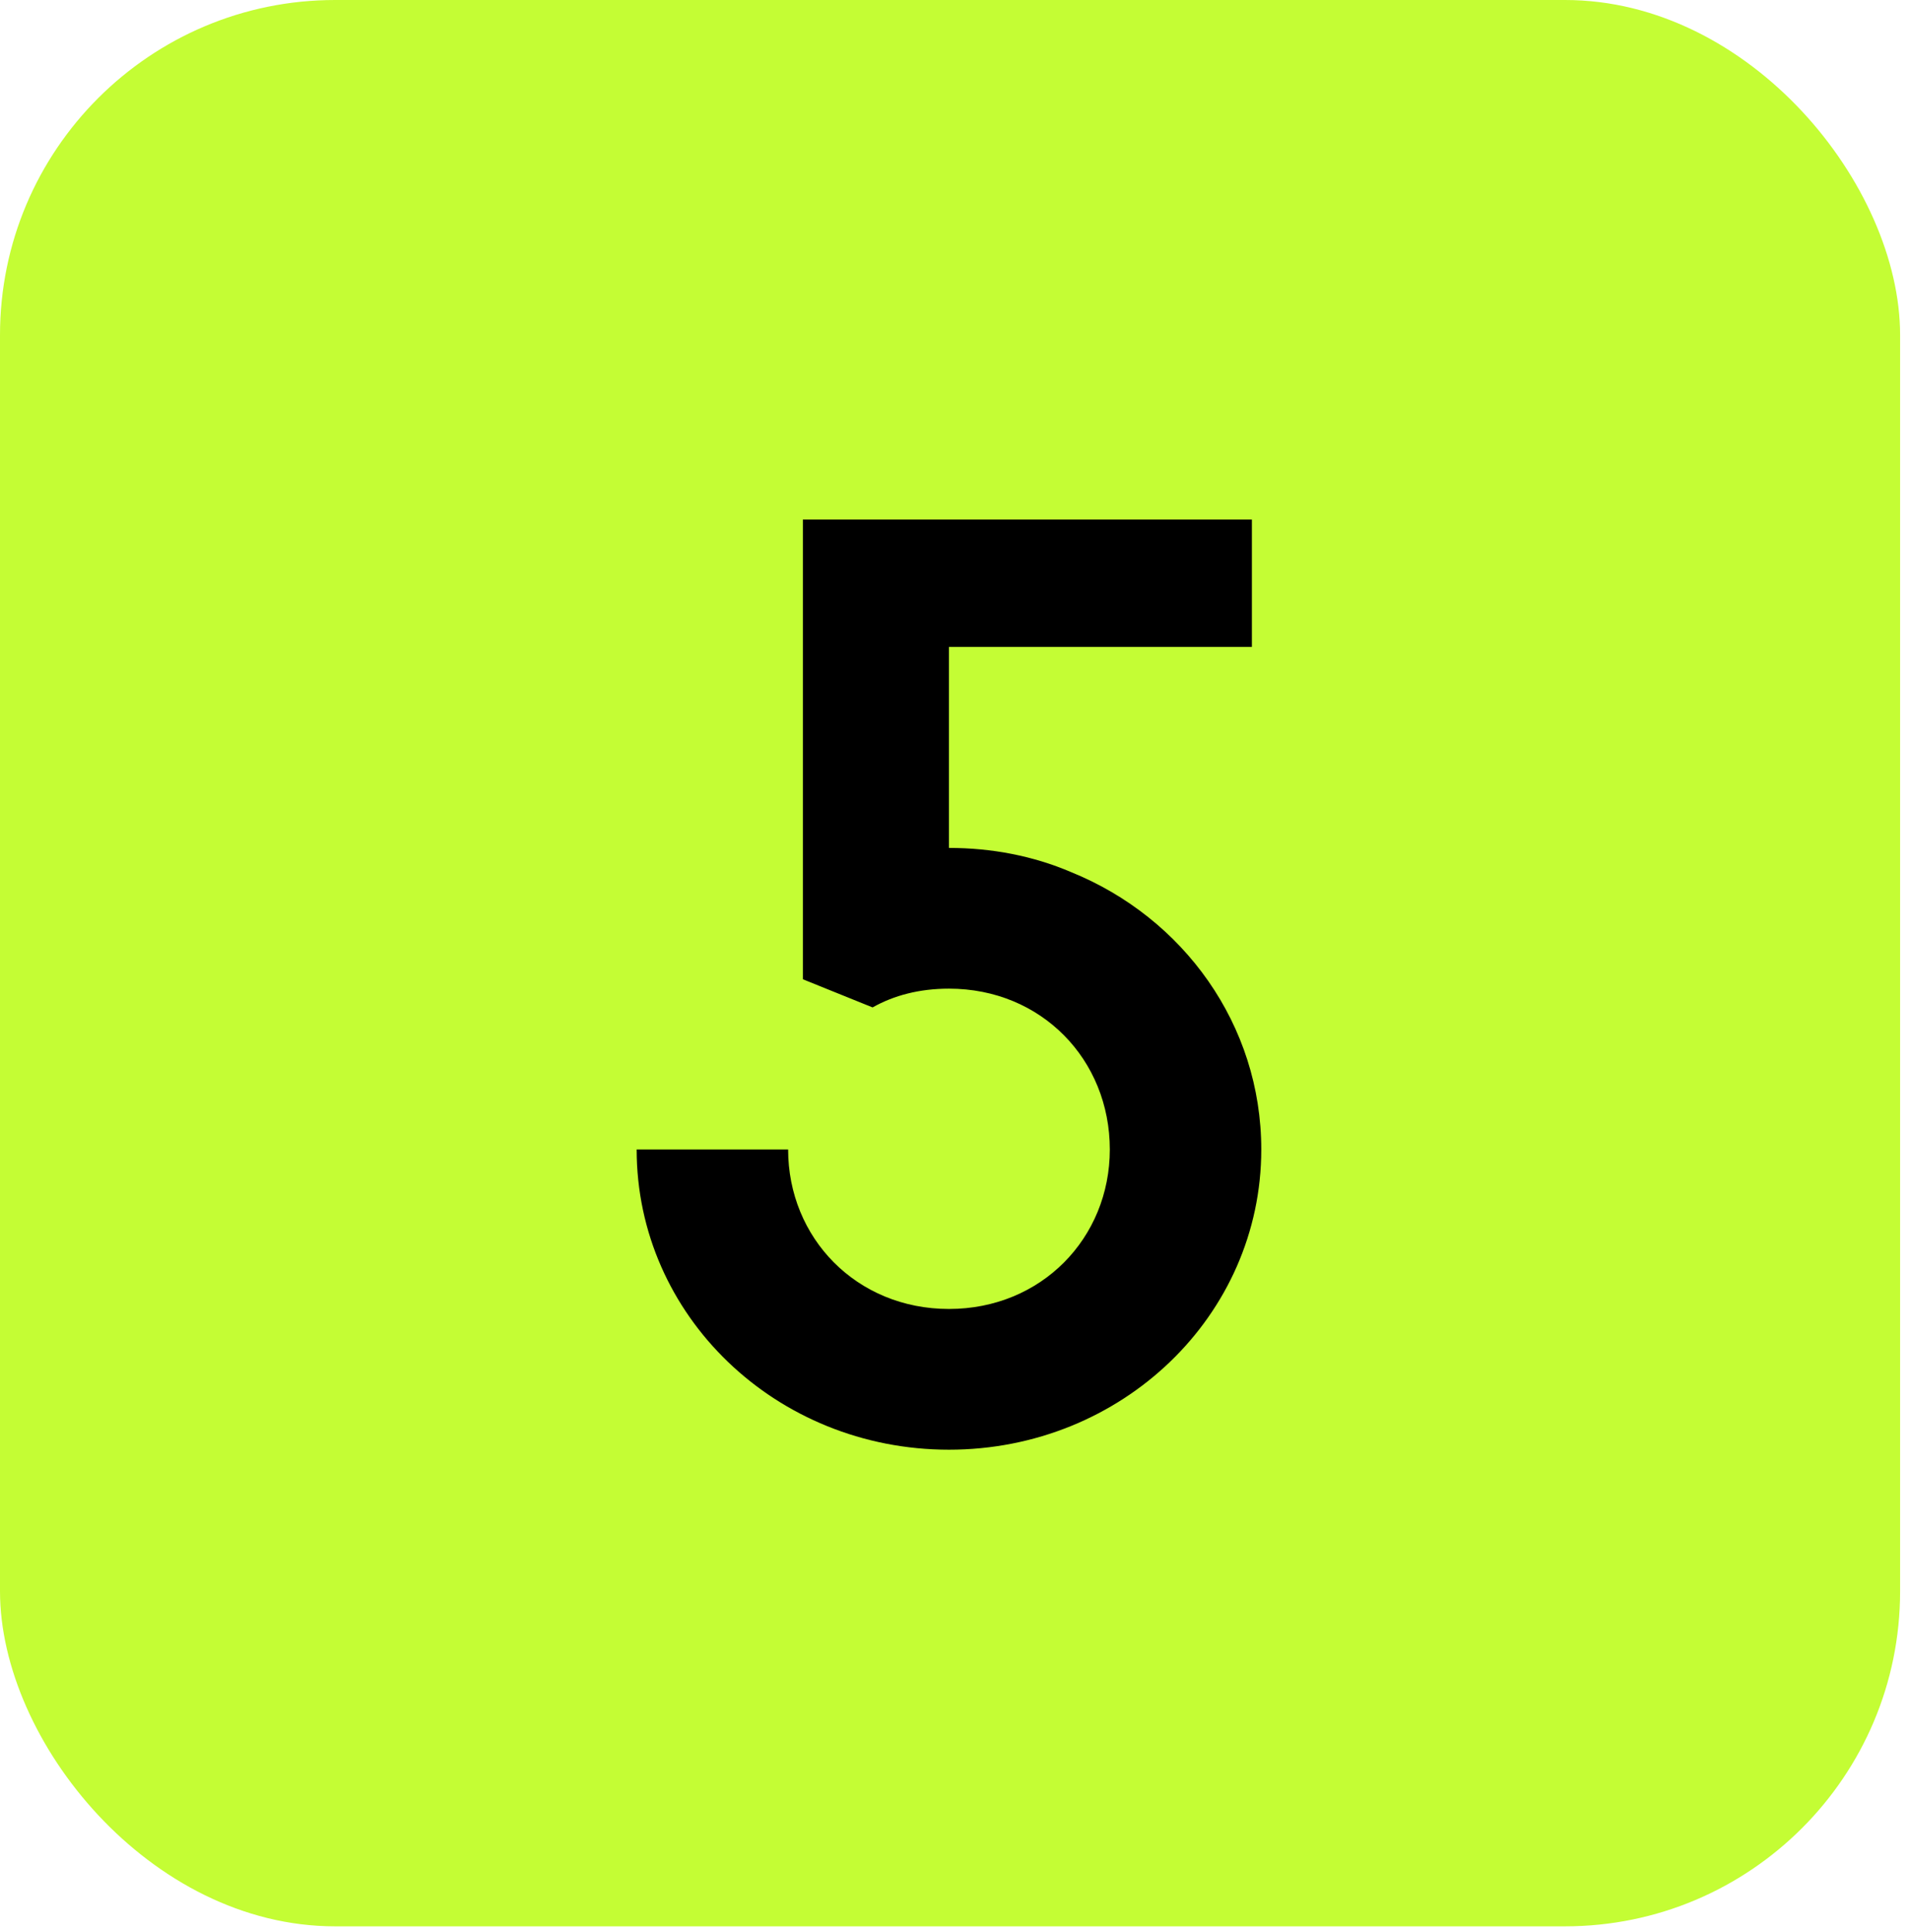 <?xml version="1.0" encoding="UTF-8"?> <svg xmlns="http://www.w3.org/2000/svg" width="171" height="173" viewBox="0 0 171 173" fill="none"><rect width="170.114" height="172.476" rx="30" fill="#C4FD34"></rect><path d="M84.96 129.8C69.48 129.8 57 117.8 57 102.92H70.56C70.56 110.84 76.68 117.2 84.96 117.2C93.24 117.2 99.36 110.84 99.36 102.92C99.36 94.88 93.24 88.52 84.96 88.52C82.32 88.52 80.04 89.12 78.12 90.2L71.88 87.68V46.52H112.08V57.92H84.96V75.92C88.8 75.92 92.52 76.64 95.88 78.08C105.96 82.16 112.92 91.76 112.92 102.92C112.92 117.8 100.44 129.8 84.96 129.8Z" fill="black"></path></svg> 